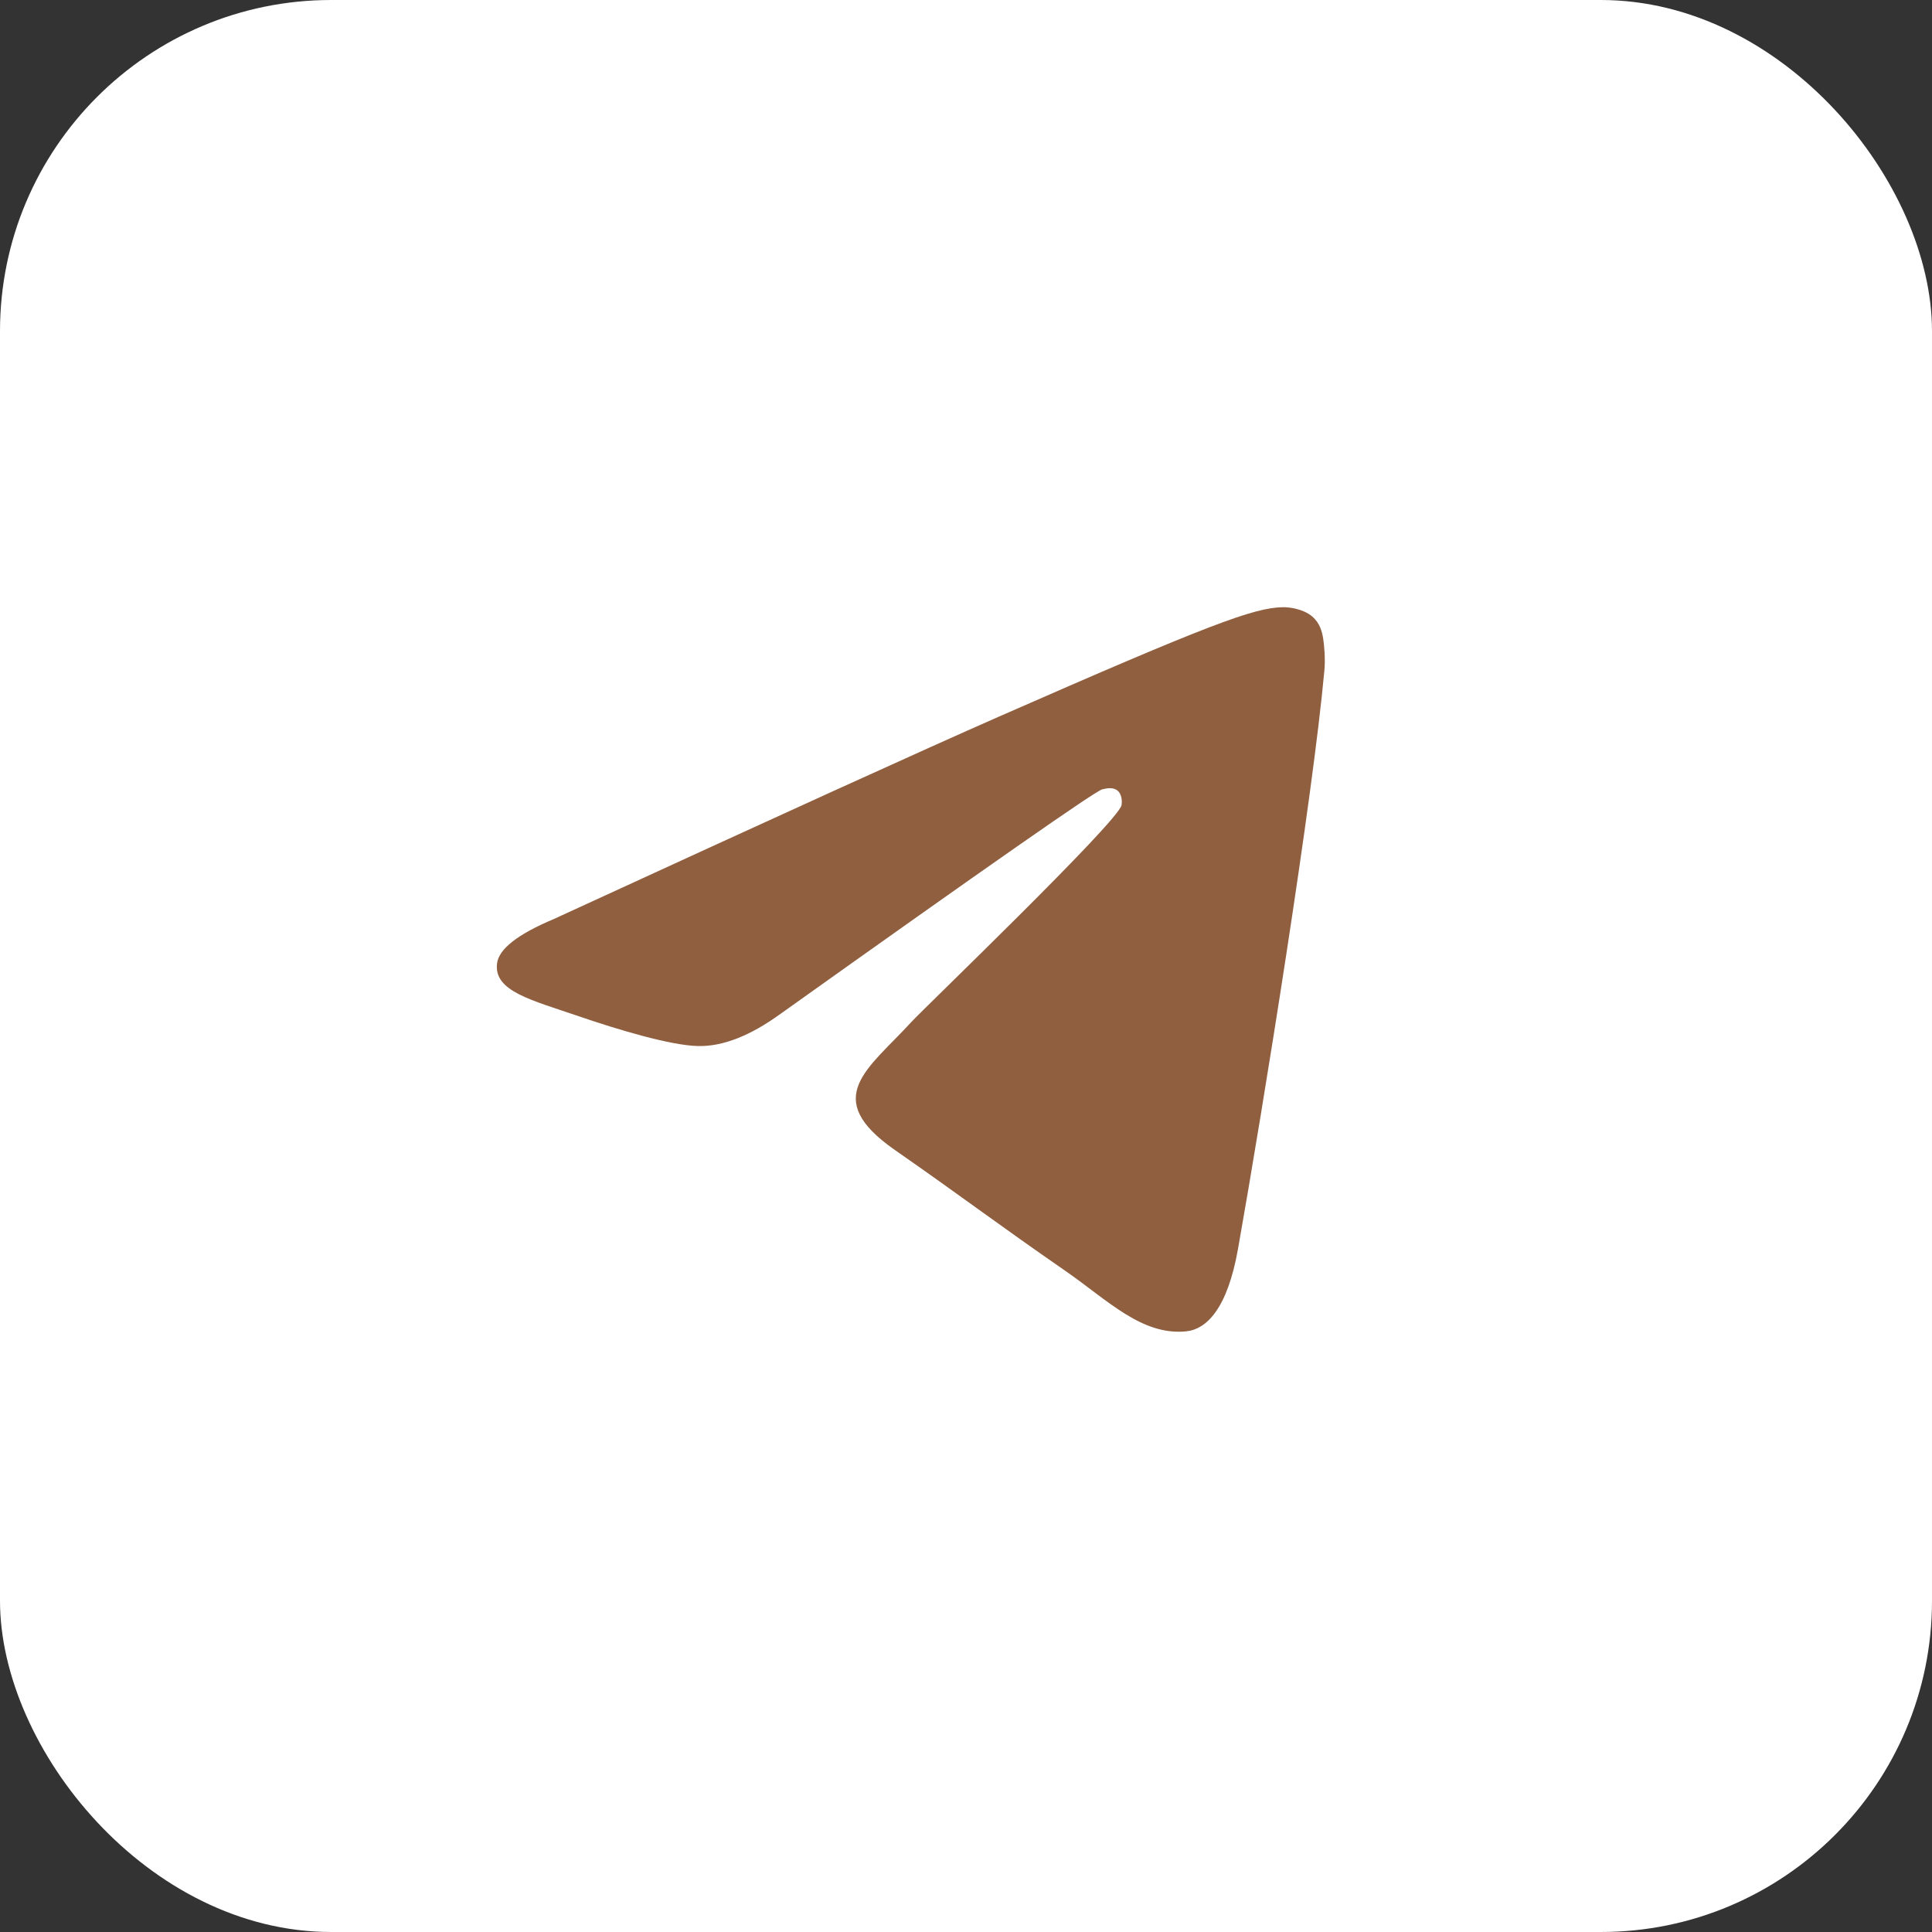 <?xml version="1.0" encoding="UTF-8"?> <svg xmlns="http://www.w3.org/2000/svg" width="35" height="35" viewBox="0 0 35 35" fill="none"><rect x="0" y="0" width="35" height="35" fill="#333333" stroke="none"/><rect width="35" height="35" rx="6" fill="white"></rect><path fill-rule="evenodd" clip-rule="evenodd" d="M10.031 16.65C14.058 14.798 16.743 13.577 18.086 12.987C21.922 11.302 22.719 11.01 23.238 11C23.353 10.998 23.608 11.028 23.774 11.17C23.913 11.289 23.952 11.451 23.97 11.565C23.989 11.678 24.012 11.937 23.993 12.139C23.785 14.445 22.886 20.041 22.428 22.623C22.235 23.716 21.854 24.083 21.485 24.119C20.683 24.196 20.073 23.559 19.297 23.021C18.081 22.18 17.394 21.656 16.214 20.835C14.85 19.886 15.734 19.365 16.512 18.512C16.715 18.289 20.249 14.895 20.317 14.588C20.326 14.549 20.334 14.405 20.253 14.33C20.172 14.254 20.053 14.28 19.967 14.3C19.845 14.33 17.903 15.685 14.141 18.366C13.59 18.766 13.091 18.961 12.643 18.95C12.15 18.939 11.201 18.656 10.496 18.414C9.631 18.117 8.944 17.96 9.004 17.456C9.035 17.193 9.377 16.925 10.031 16.65Z" fill="#905F40"></path></svg> 